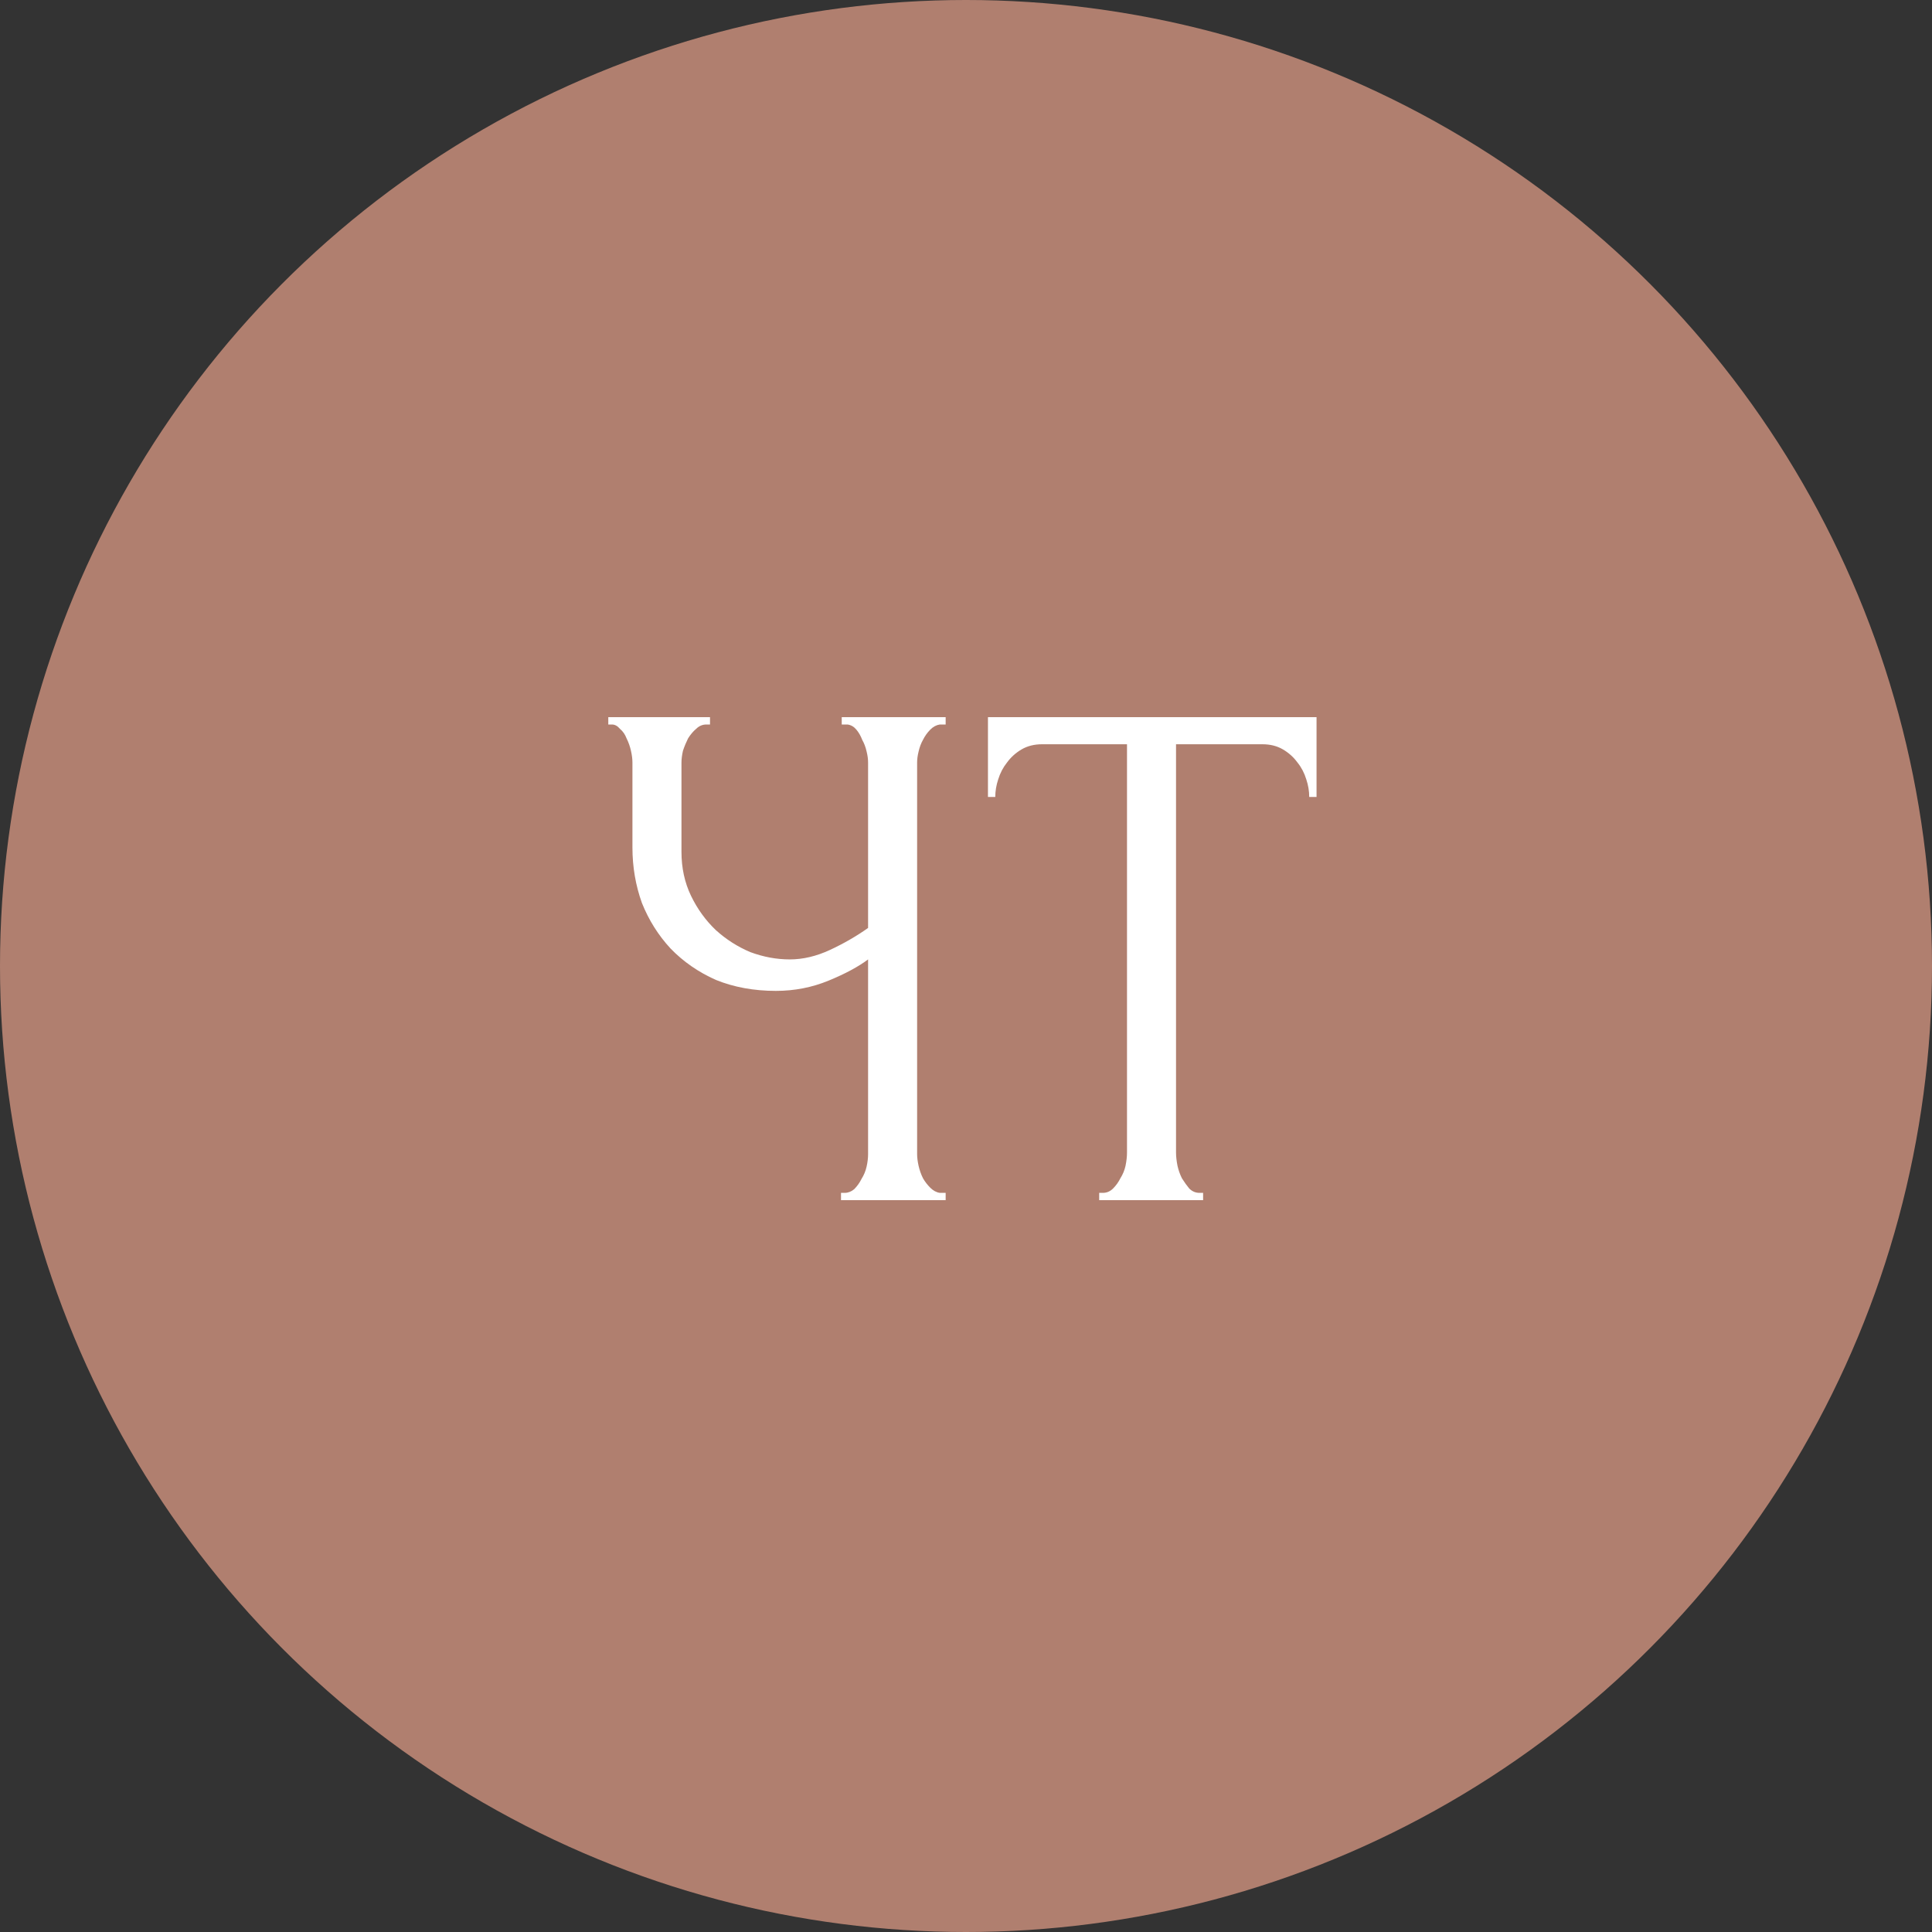 <?xml version="1.0" encoding="UTF-8"?> <svg xmlns="http://www.w3.org/2000/svg" width="66" height="66" viewBox="0 0 66 66" fill="none"><rect x="0" y="0" width="66" height="66" fill="#333333" stroke="none"/> <circle cx="33" cy="33" r="33" fill="#B07F6F"></circle> <path d="M28.73 40.75H28.855C28.972 40.75 29.08 40.708 29.18 40.625C29.28 40.525 29.364 40.408 29.43 40.275C29.514 40.142 29.572 40 29.605 39.85C29.639 39.7 29.655 39.558 29.655 39.425V32.775C29.322 33.025 28.872 33.267 28.305 33.5C27.739 33.733 27.139 33.85 26.505 33.85C25.755 33.85 25.072 33.725 24.455 33.475C23.855 33.208 23.339 32.85 22.905 32.4C22.489 31.95 22.164 31.433 21.93 30.85C21.714 30.25 21.605 29.617 21.605 28.95V26.05C21.605 25.933 21.589 25.8 21.555 25.65C21.522 25.5 21.472 25.358 21.405 25.225C21.355 25.092 21.28 24.983 21.18 24.9C21.097 24.8 21.005 24.75 20.905 24.75H20.78V24.5H24.255V24.75H24.13C23.997 24.75 23.88 24.8 23.78 24.9C23.68 24.983 23.589 25.092 23.505 25.225C23.439 25.358 23.38 25.5 23.33 25.65C23.297 25.8 23.28 25.933 23.28 26.05V29.1C23.28 29.65 23.389 30.15 23.605 30.6C23.822 31.05 24.105 31.442 24.455 31.775C24.805 32.092 25.197 32.342 25.63 32.525C26.08 32.692 26.53 32.775 26.98 32.775C27.43 32.775 27.889 32.667 28.355 32.45C28.822 32.233 29.255 31.983 29.655 31.7V26.05C29.655 25.933 29.639 25.808 29.605 25.675C29.572 25.525 29.522 25.392 29.455 25.275C29.405 25.142 29.339 25.025 29.255 24.925C29.172 24.825 29.072 24.767 28.955 24.75H28.755V24.5H32.305V24.75H32.105C31.989 24.767 31.88 24.825 31.78 24.925C31.68 25.025 31.597 25.142 31.53 25.275C31.464 25.392 31.414 25.525 31.38 25.675C31.347 25.808 31.33 25.933 31.33 26.05V39.425C31.33 39.542 31.347 39.675 31.38 39.825C31.414 39.975 31.464 40.117 31.53 40.25C31.597 40.367 31.68 40.475 31.78 40.575C31.88 40.675 31.989 40.733 32.105 40.75H32.305V41H28.73V40.75ZM40.975 40.75H41.1V41H37.55V40.75H37.675C37.809 40.75 37.925 40.7 38.025 40.6C38.125 40.5 38.209 40.383 38.275 40.25C38.359 40.117 38.417 39.975 38.45 39.825C38.484 39.658 38.5 39.508 38.5 39.375V25.425H35.6C35.334 25.425 35.1 25.483 34.9 25.6C34.7 25.717 34.534 25.867 34.4 26.05C34.267 26.217 34.167 26.408 34.1 26.625C34.034 26.825 34 27.025 34 27.225H33.75V24.5H44.975V27.225H44.725C44.725 27.025 44.692 26.825 44.625 26.625C44.559 26.408 44.459 26.217 44.325 26.05C44.192 25.867 44.025 25.717 43.825 25.6C43.625 25.483 43.392 25.425 43.125 25.425H40.175V39.375C40.175 39.508 40.192 39.658 40.225 39.825C40.259 39.975 40.309 40.117 40.375 40.25C40.459 40.383 40.542 40.5 40.625 40.6C40.725 40.7 40.842 40.75 40.975 40.75Z" fill="white"></path> </svg> 